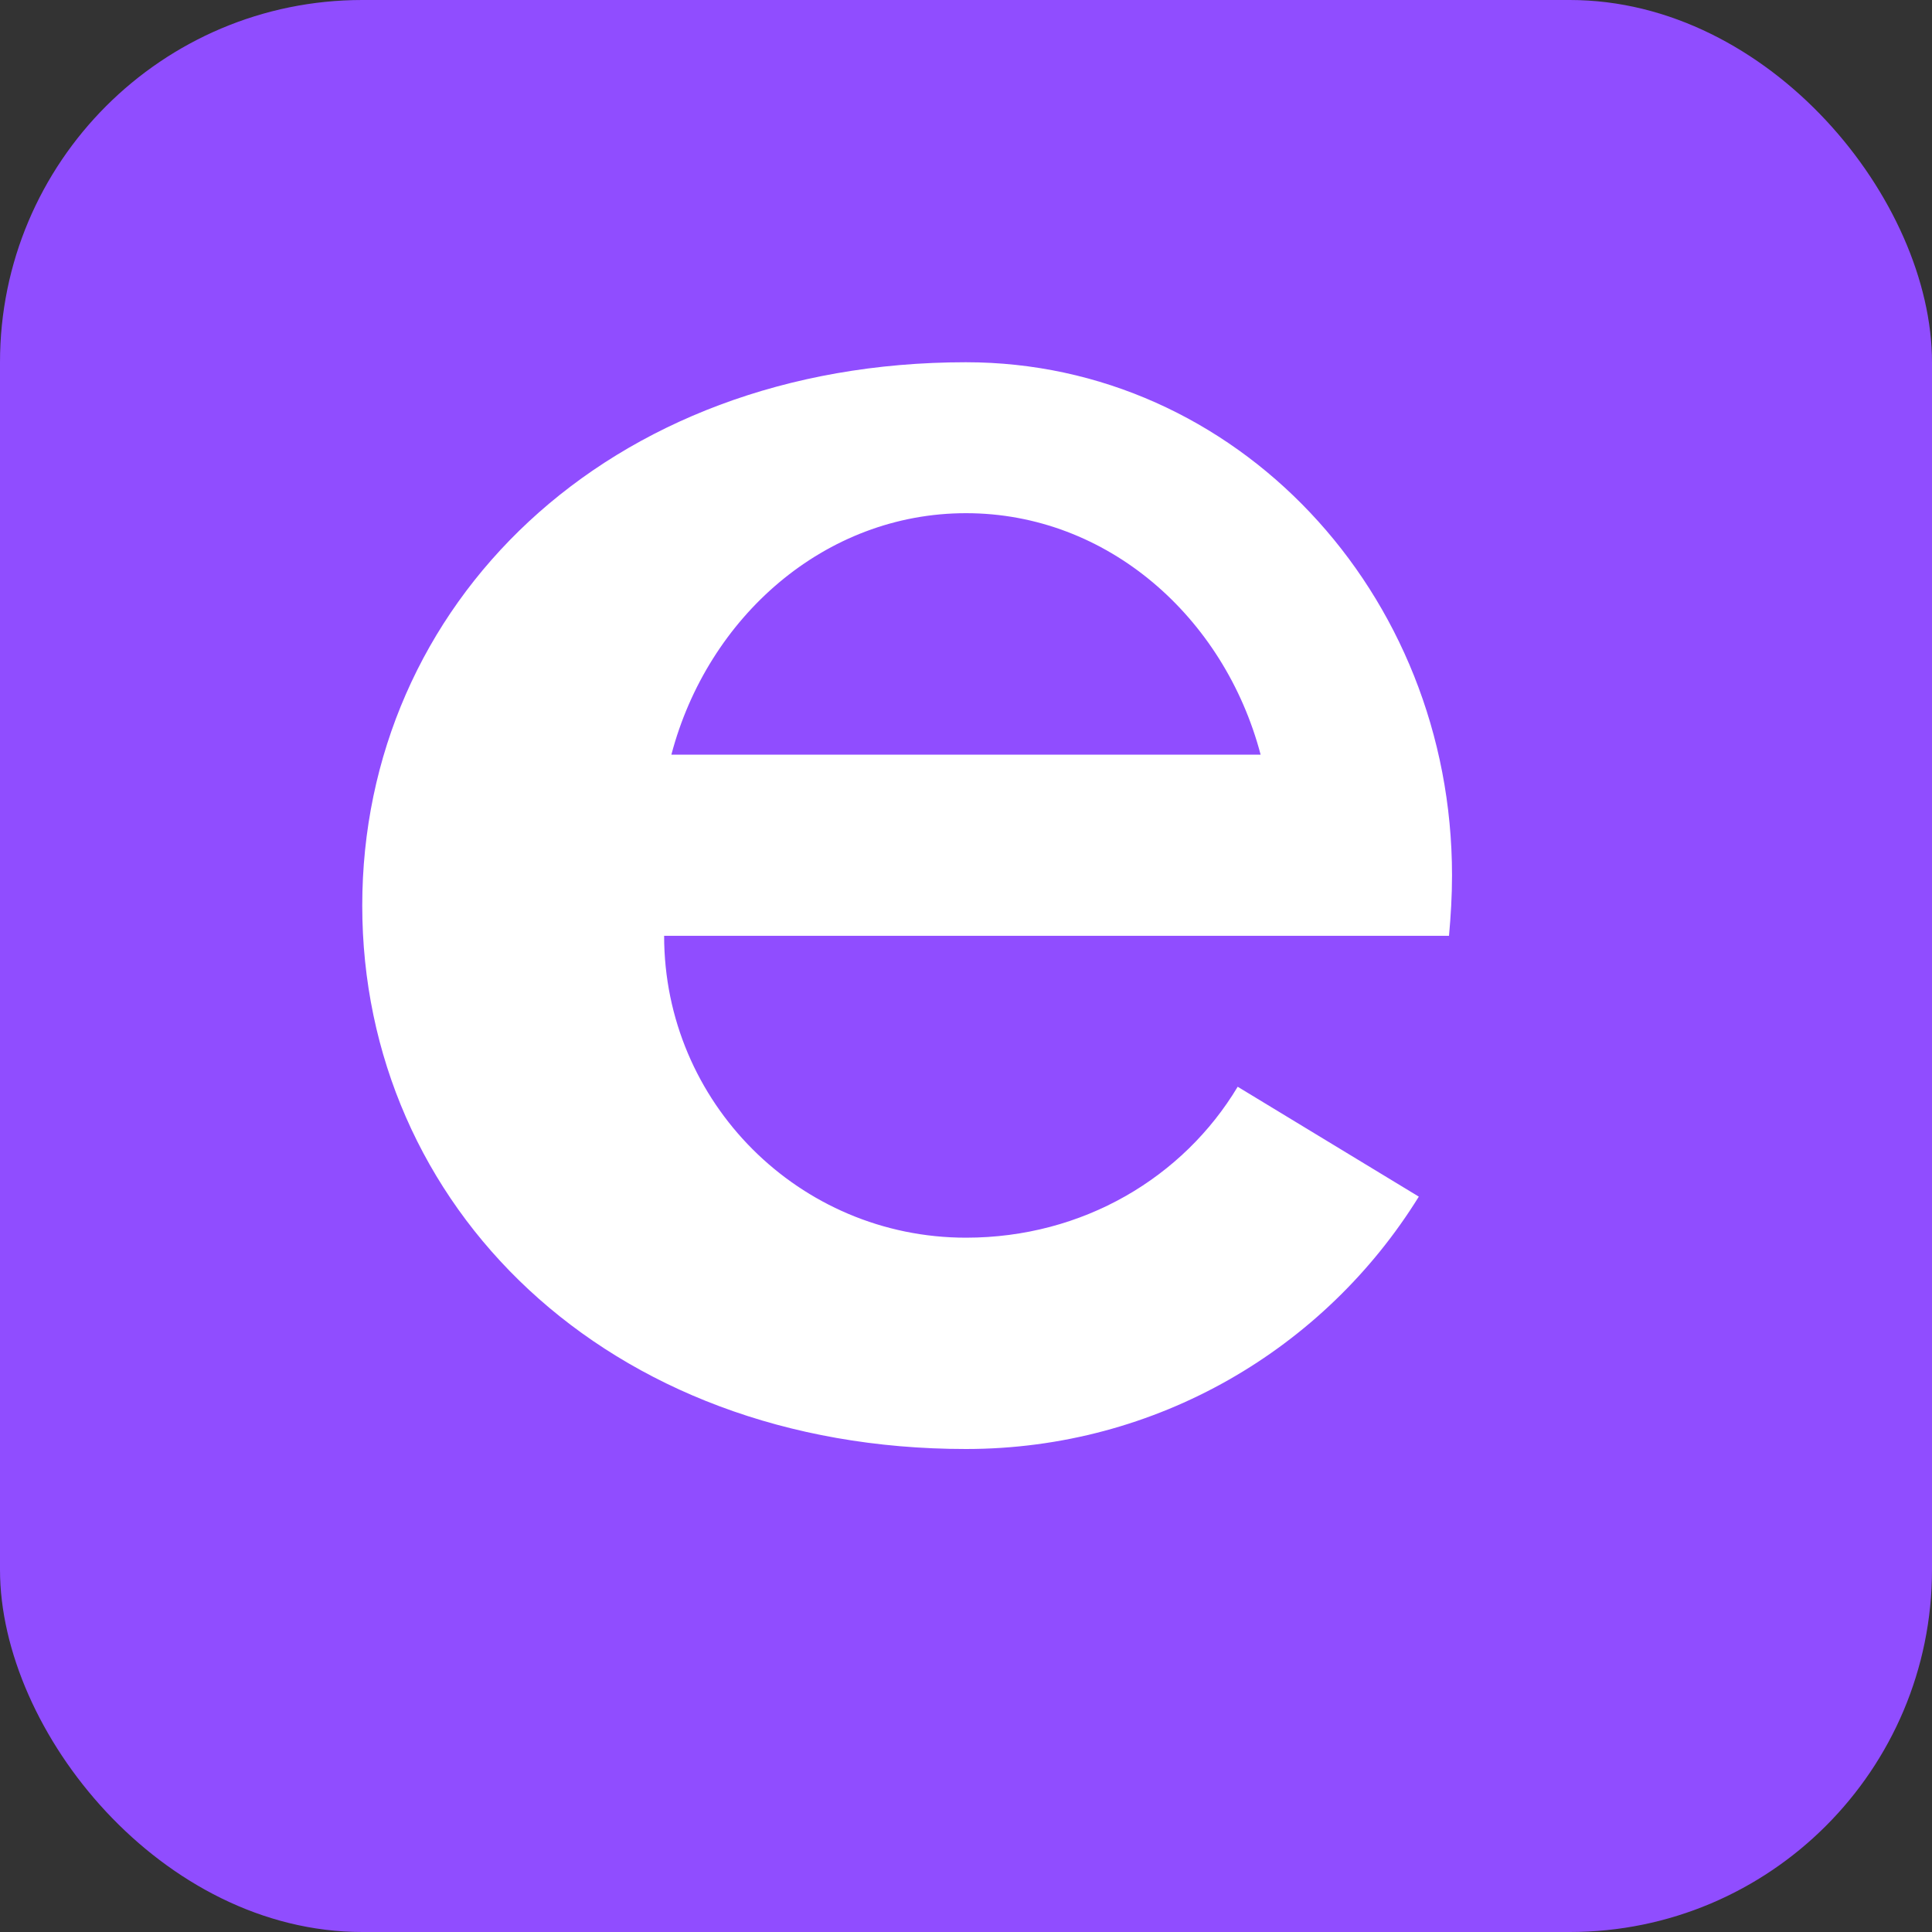 <svg width="32" height="32" viewBox="0 0 32 32" fill="none" xmlns="http://www.w3.org/2000/svg">
  <rect x="0" y="0" width="32" height="32" fill="#333333" stroke="none"/>
  <rect width="32" height="32" rx="6" fill="#904DFF"/>
  <path d="M16 6C10.03 6 6 10.03 6 15C6 19.97 10.03 24 16 24C19.16 24 21.94 22.34 23.5 19.82L20.5 18C19.6 19.5 17.94 20.5 16 20.5C13.24 20.5 11 18.26 11 15.5H24C24.03 15.17 24.05 14.84 24.05 14.5C24.05 9.81 20.47 6 16 6ZM11.12 12.5C11.72 10.22 13.66 8.5 16 8.5C18.34 8.5 20.28 10.22 20.88 12.5H11.12Z" fill="white"/>
</svg>
